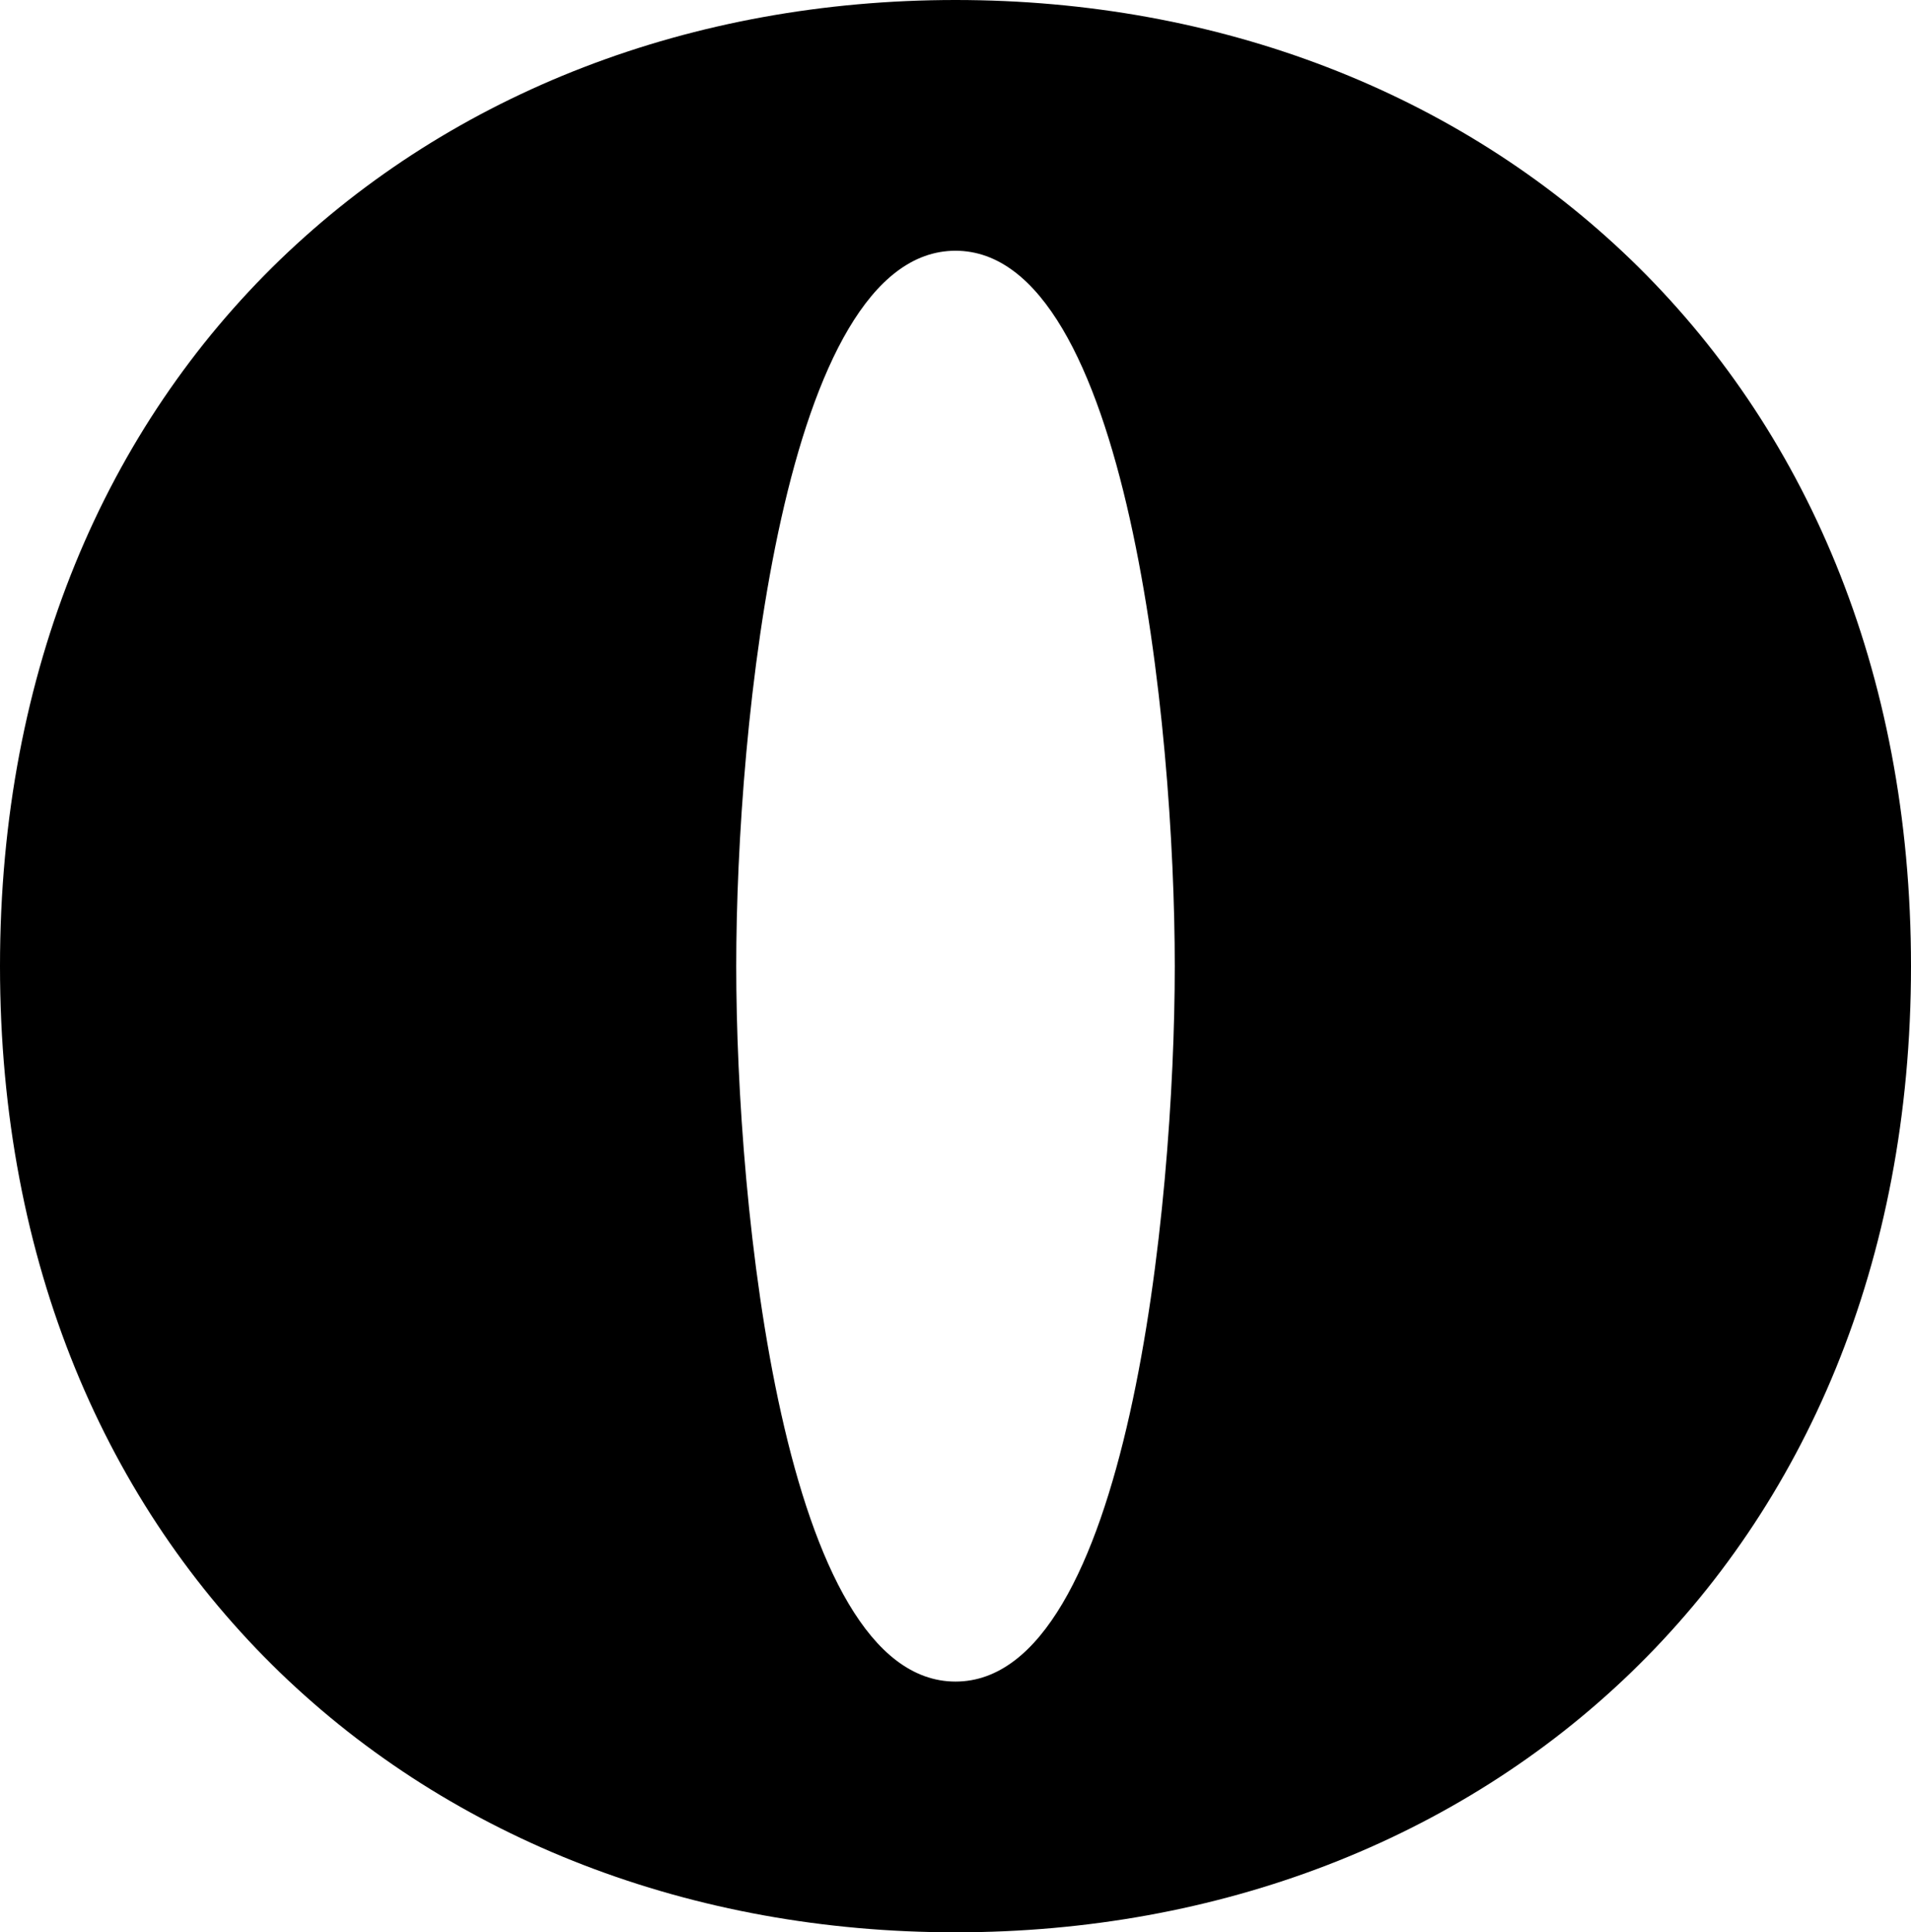 <?xml version="1.0" encoding="UTF-8"?>
<svg id="a" data-name="Calque 1" xmlns="http://www.w3.org/2000/svg" viewBox="0 0 228 230.49" shape-rendering="geometricPrecision" text-rendering="geometricPrecision">
  <defs>
    <style>
      .b {
        stroke-width: 0px;
      }
    </style>
  </defs>
  <path class="b" d="M114,0C51.08,0,0,44.23,0,115.25s51.08,115.25,114,115.25,114-44.23,114-115.25S176.92,0,114,0ZM114,200.59c-20.56,0-26.16-56.69-26.16-85.34s5.61-85.34,26.16-85.34,26.16,56.69,26.16,85.34-5.61,85.34-26.16,85.34Z"/>
</svg>